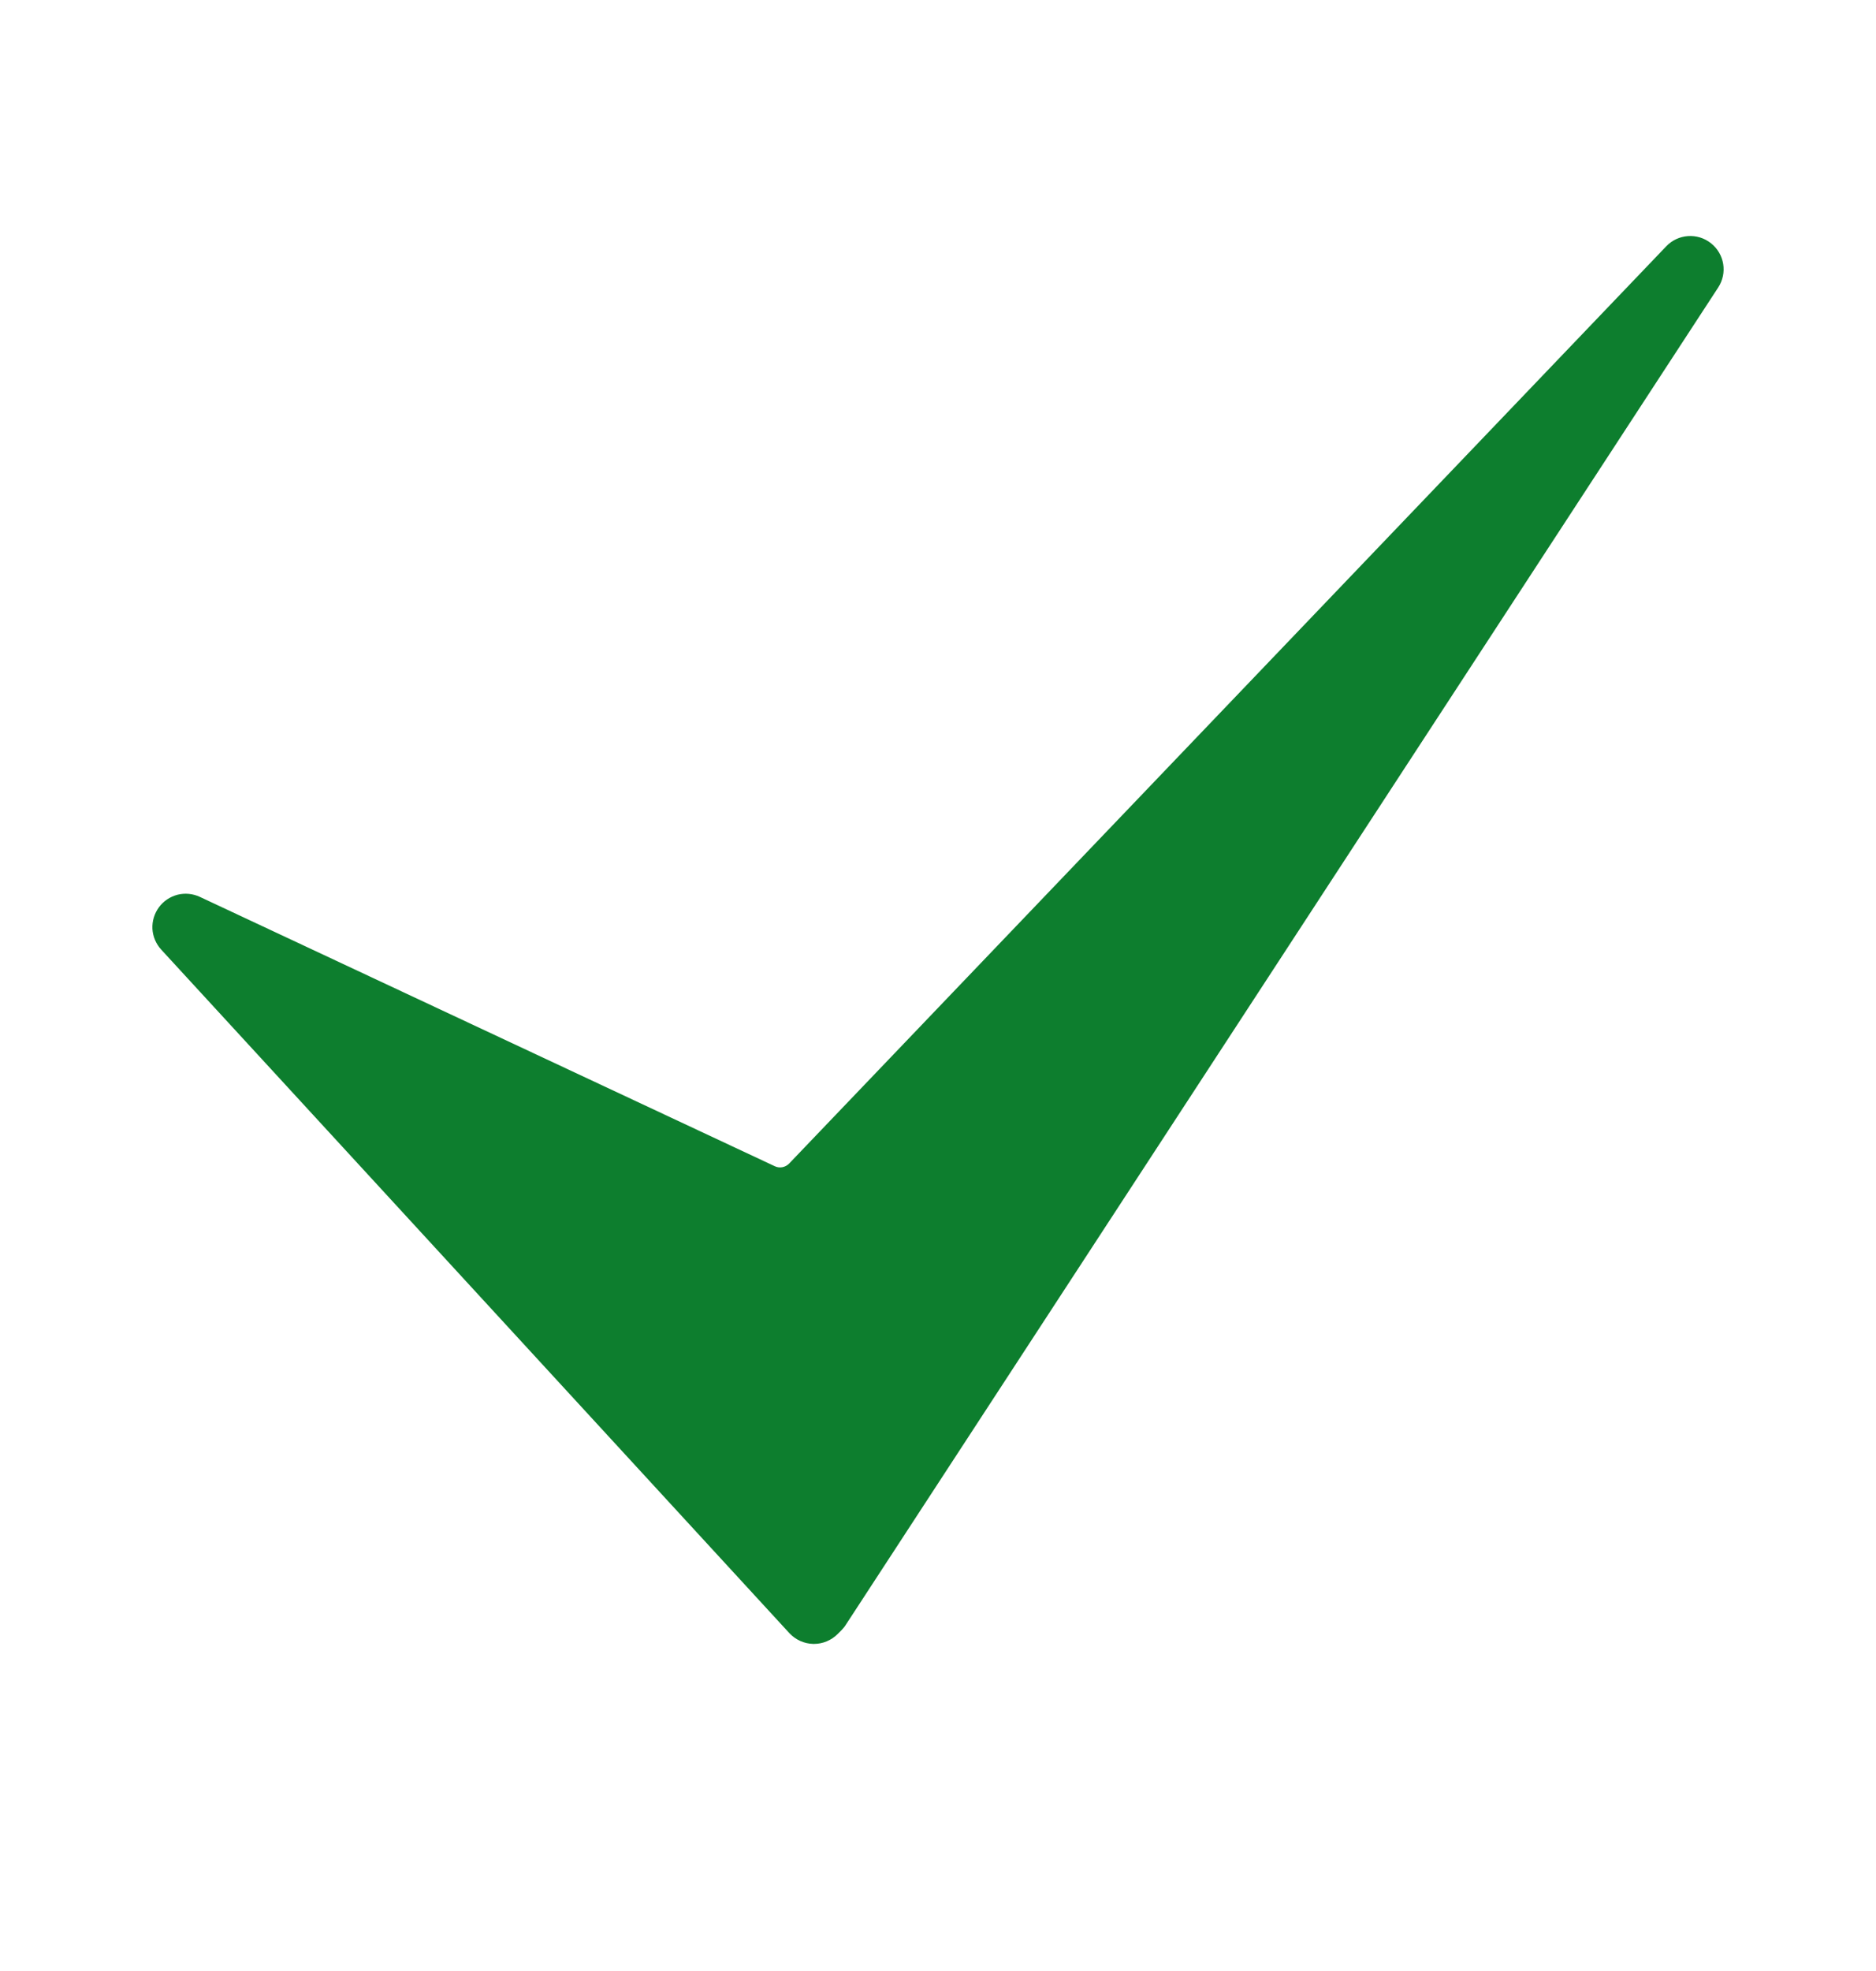 <?xml version="1.0" encoding="UTF-8"?> <svg xmlns="http://www.w3.org/2000/svg" width="20" height="21" viewBox="0 0 20 21" fill="none"><path d="M8.678 17.515H8.67C8.622 17.514 8.575 17.503 8.532 17.484C8.488 17.464 8.449 17.436 8.416 17.401L1.719 10.118C1.663 10.057 1.63 9.979 1.625 9.897C1.621 9.815 1.645 9.734 1.694 9.667C1.742 9.601 1.813 9.554 1.892 9.533C1.972 9.513 2.056 9.521 2.131 9.556L8.261 12.426C8.312 12.45 8.373 12.438 8.413 12.397L17.764 2.624C17.89 2.492 18.097 2.477 18.241 2.592C18.385 2.706 18.418 2.91 18.317 3.064L9.016 17.313C9.003 17.334 8.987 17.352 8.97 17.37L8.929 17.411C8.862 17.477 8.772 17.515 8.678 17.515Z" fill="#0D7E2E"></path></svg> 